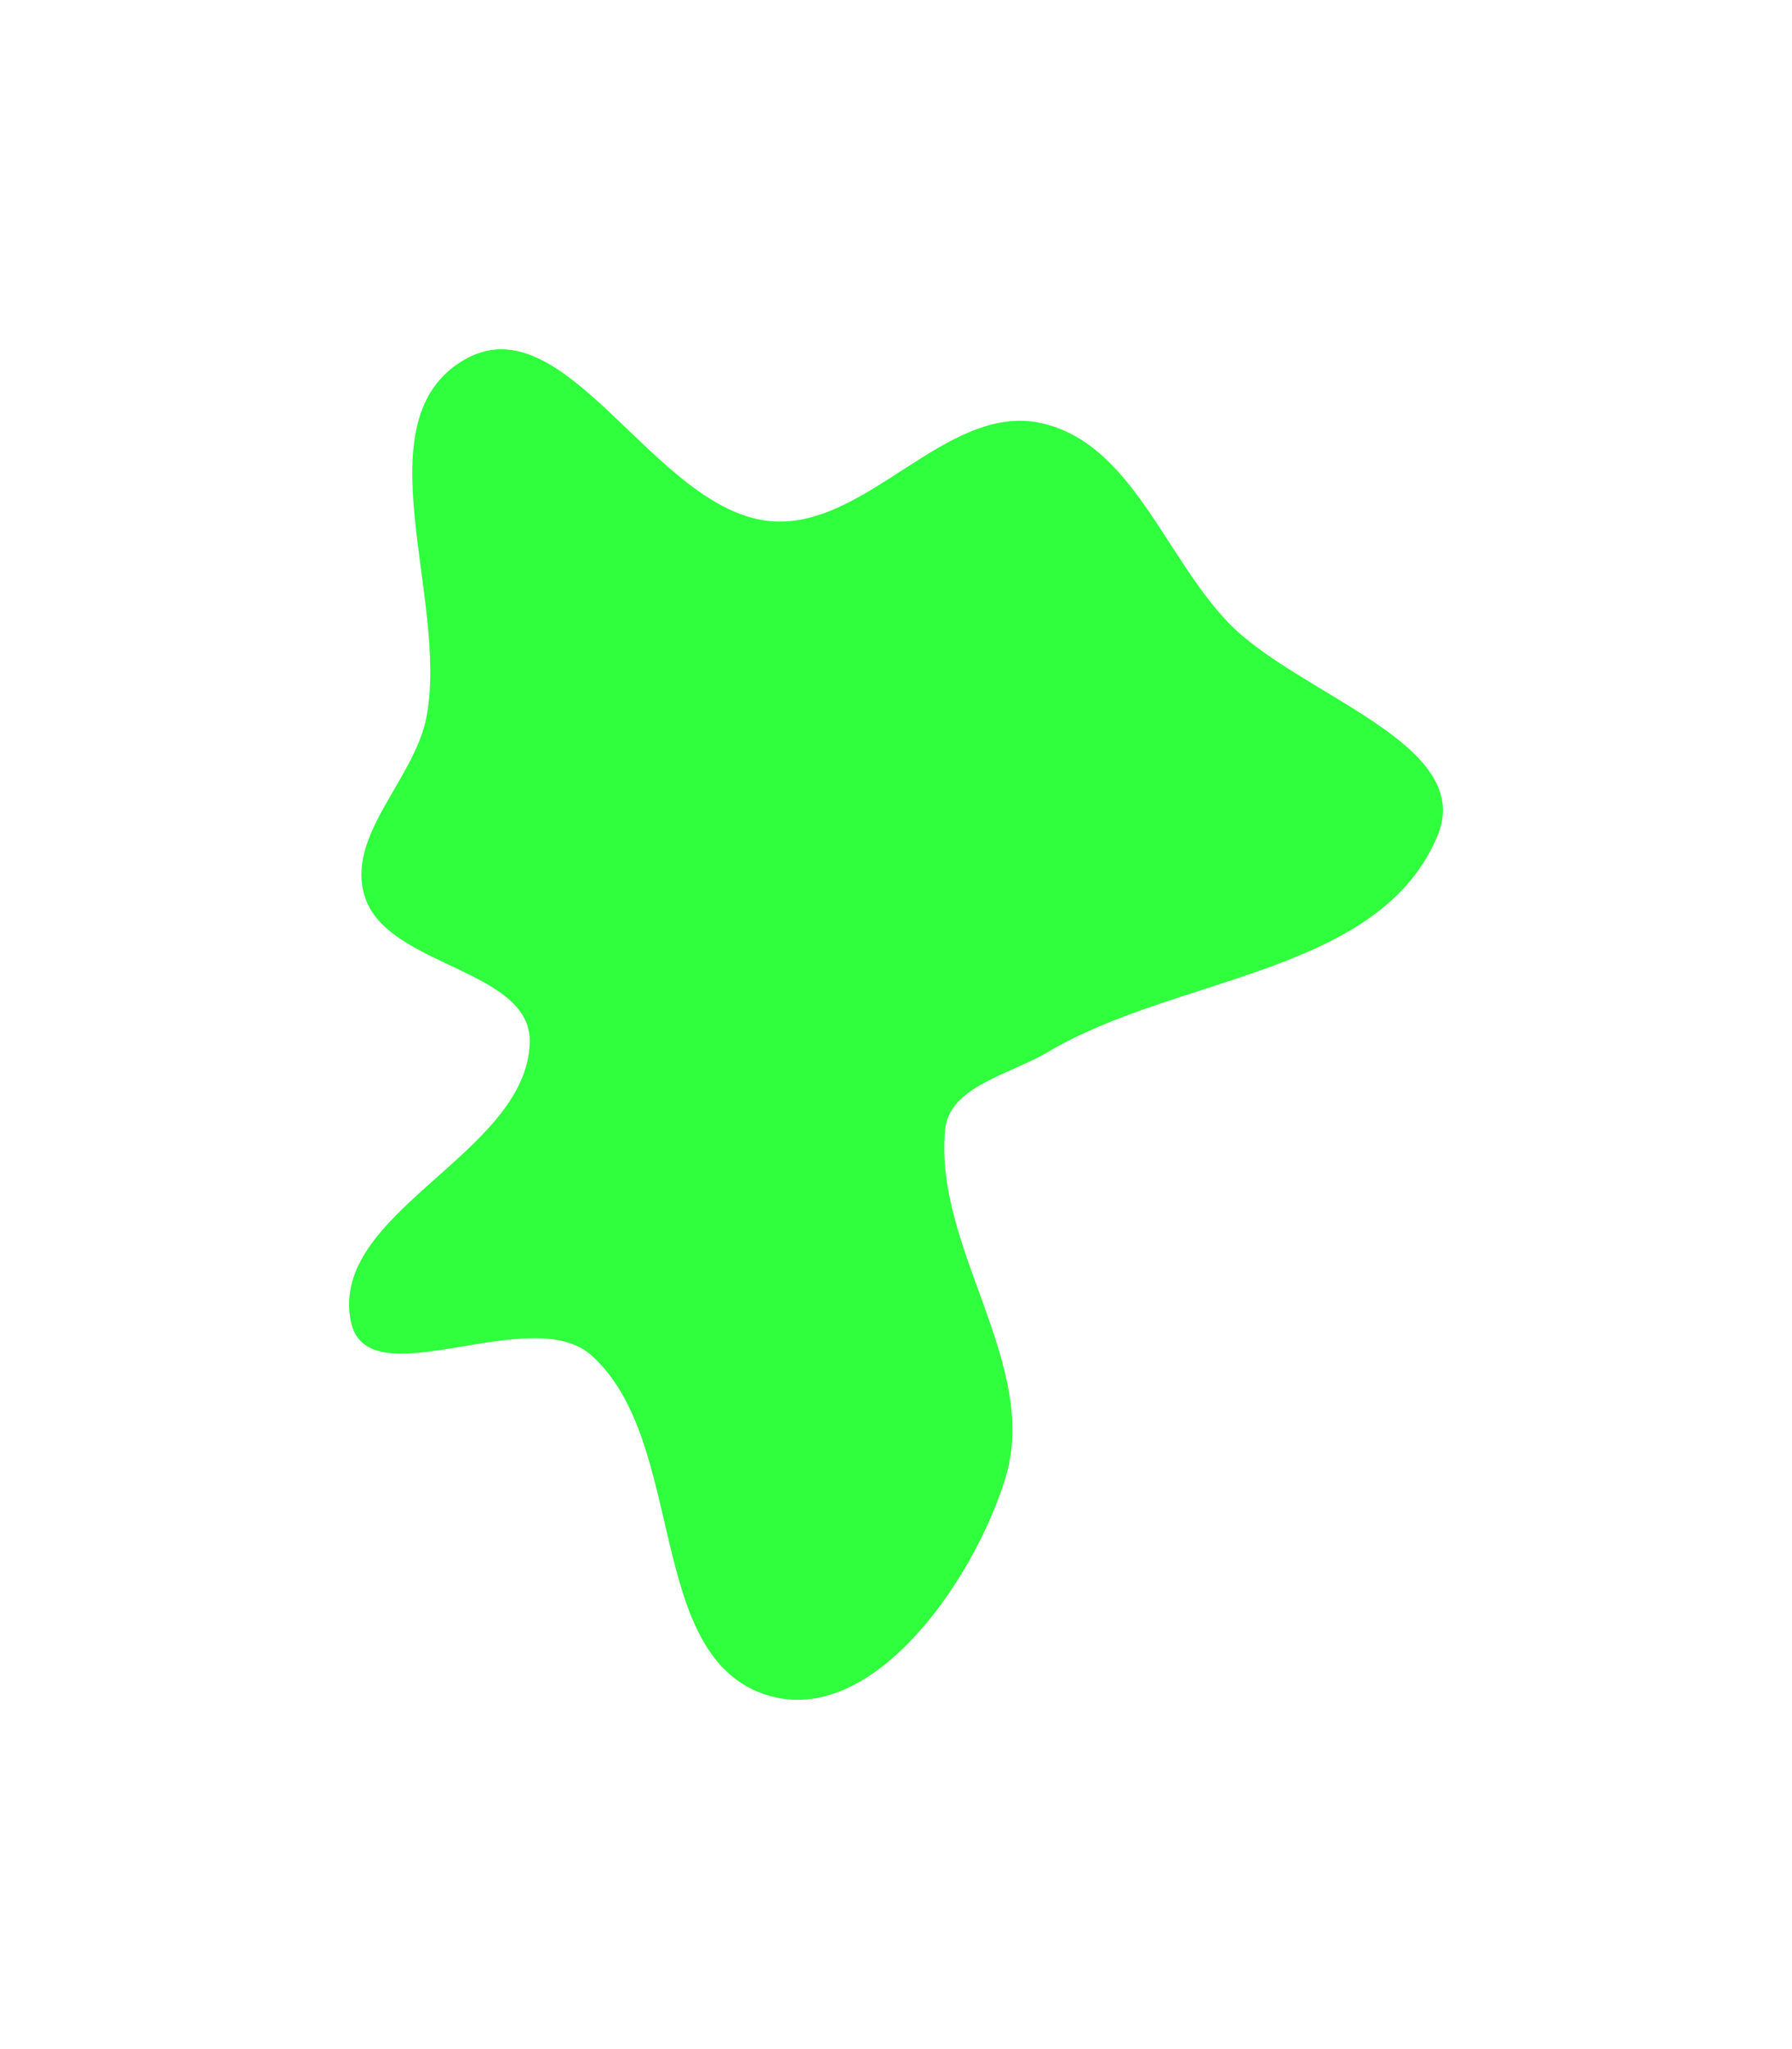 <svg width="308" height="352" viewBox="0 0 308 352" fill="none" xmlns="http://www.w3.org/2000/svg">
<g filter="url(#filter0_nf_277_37)">
<path fill-rule="evenodd" clip-rule="evenodd" d="M132.071 89.49C148.786 91.336 162.535 69.058 178.954 72.683C194.455 76.105 200.12 95.494 211.1 106.935C223.108 119.446 253.767 127.66 247.049 143.633C237.04 167.43 202.269 167.521 180.056 180.744C173.664 184.548 163.188 186.6 162.452 193.989C160.411 214.471 178.886 234.442 172.749 254.093C167.209 271.829 149.907 296.597 132.071 291.263C110.733 284.88 118.231 247.681 101.657 232.829C91.162 223.424 63.014 240.745 60.285 226.935C56.568 208.127 90.417 198.317 91.052 179.158C91.474 166.39 66.551 166.202 62.699 154.018C59.37 143.487 71.294 133.925 73.319 123.068C77.136 102.599 61.799 72.089 79.907 61.74C97.223 51.843 112.237 87.298 132.071 89.49Z" fill="#2FFF3D"/>
</g>
<defs>
<filter id="filter0_nf_277_37" x="0" y="0" width="308" height="352" filterUnits="userSpaceOnUse" color-interpolation-filters="sRGB">
<feFlood flood-opacity="0" result="BackgroundImageFix"/>
<feBlend mode="normal" in="SourceGraphic" in2="BackgroundImageFix" result="shape"/>
<feTurbulence type="fractalNoise" baseFrequency="0.333 0.333" stitchTiles="stitch" numOctaves="3" result="noise" seed="2252" />
<feColorMatrix in="noise" type="luminanceToAlpha" result="alphaNoise" />
<feComponentTransfer in="alphaNoise" result="coloredNoise1">
<feFuncA type="discrete" tableValues="0 0 0 0 0 0 0 0 0 0 0 0 0 0 0 0 0 0 1 1 1 1 1 1 1 1 1 1 1 1 1 0 0 0 0 0 0 0 0 0 0 0 0 0 0 0 0 0 0 0 0 0 0 0 0 0 0 0 0 0 0 0 0 0 0 0 0 0 0 0 0 0 0 0 0 0 0 0 0 0 0 0 0 0 0 0 0 0 0 0 0 0 0 0 0 0 0 0 0 0 "/>
</feComponentTransfer>
<feComposite operator="in" in2="shape" in="coloredNoise1" result="noise1Clipped" />
<feFlood flood-color="#000000" result="color1Flood" />
<feComposite operator="in" in2="noise1Clipped" in="color1Flood" result="color1" />
<feMerge result="effect1_noise_277_37">
<feMergeNode in="shape" />
<feMergeNode in="color1" />
</feMerge>
<feGaussianBlur stdDeviation="30" result="effect2_foregroundBlur_277_37"/>
</filter>
</defs>
</svg>
